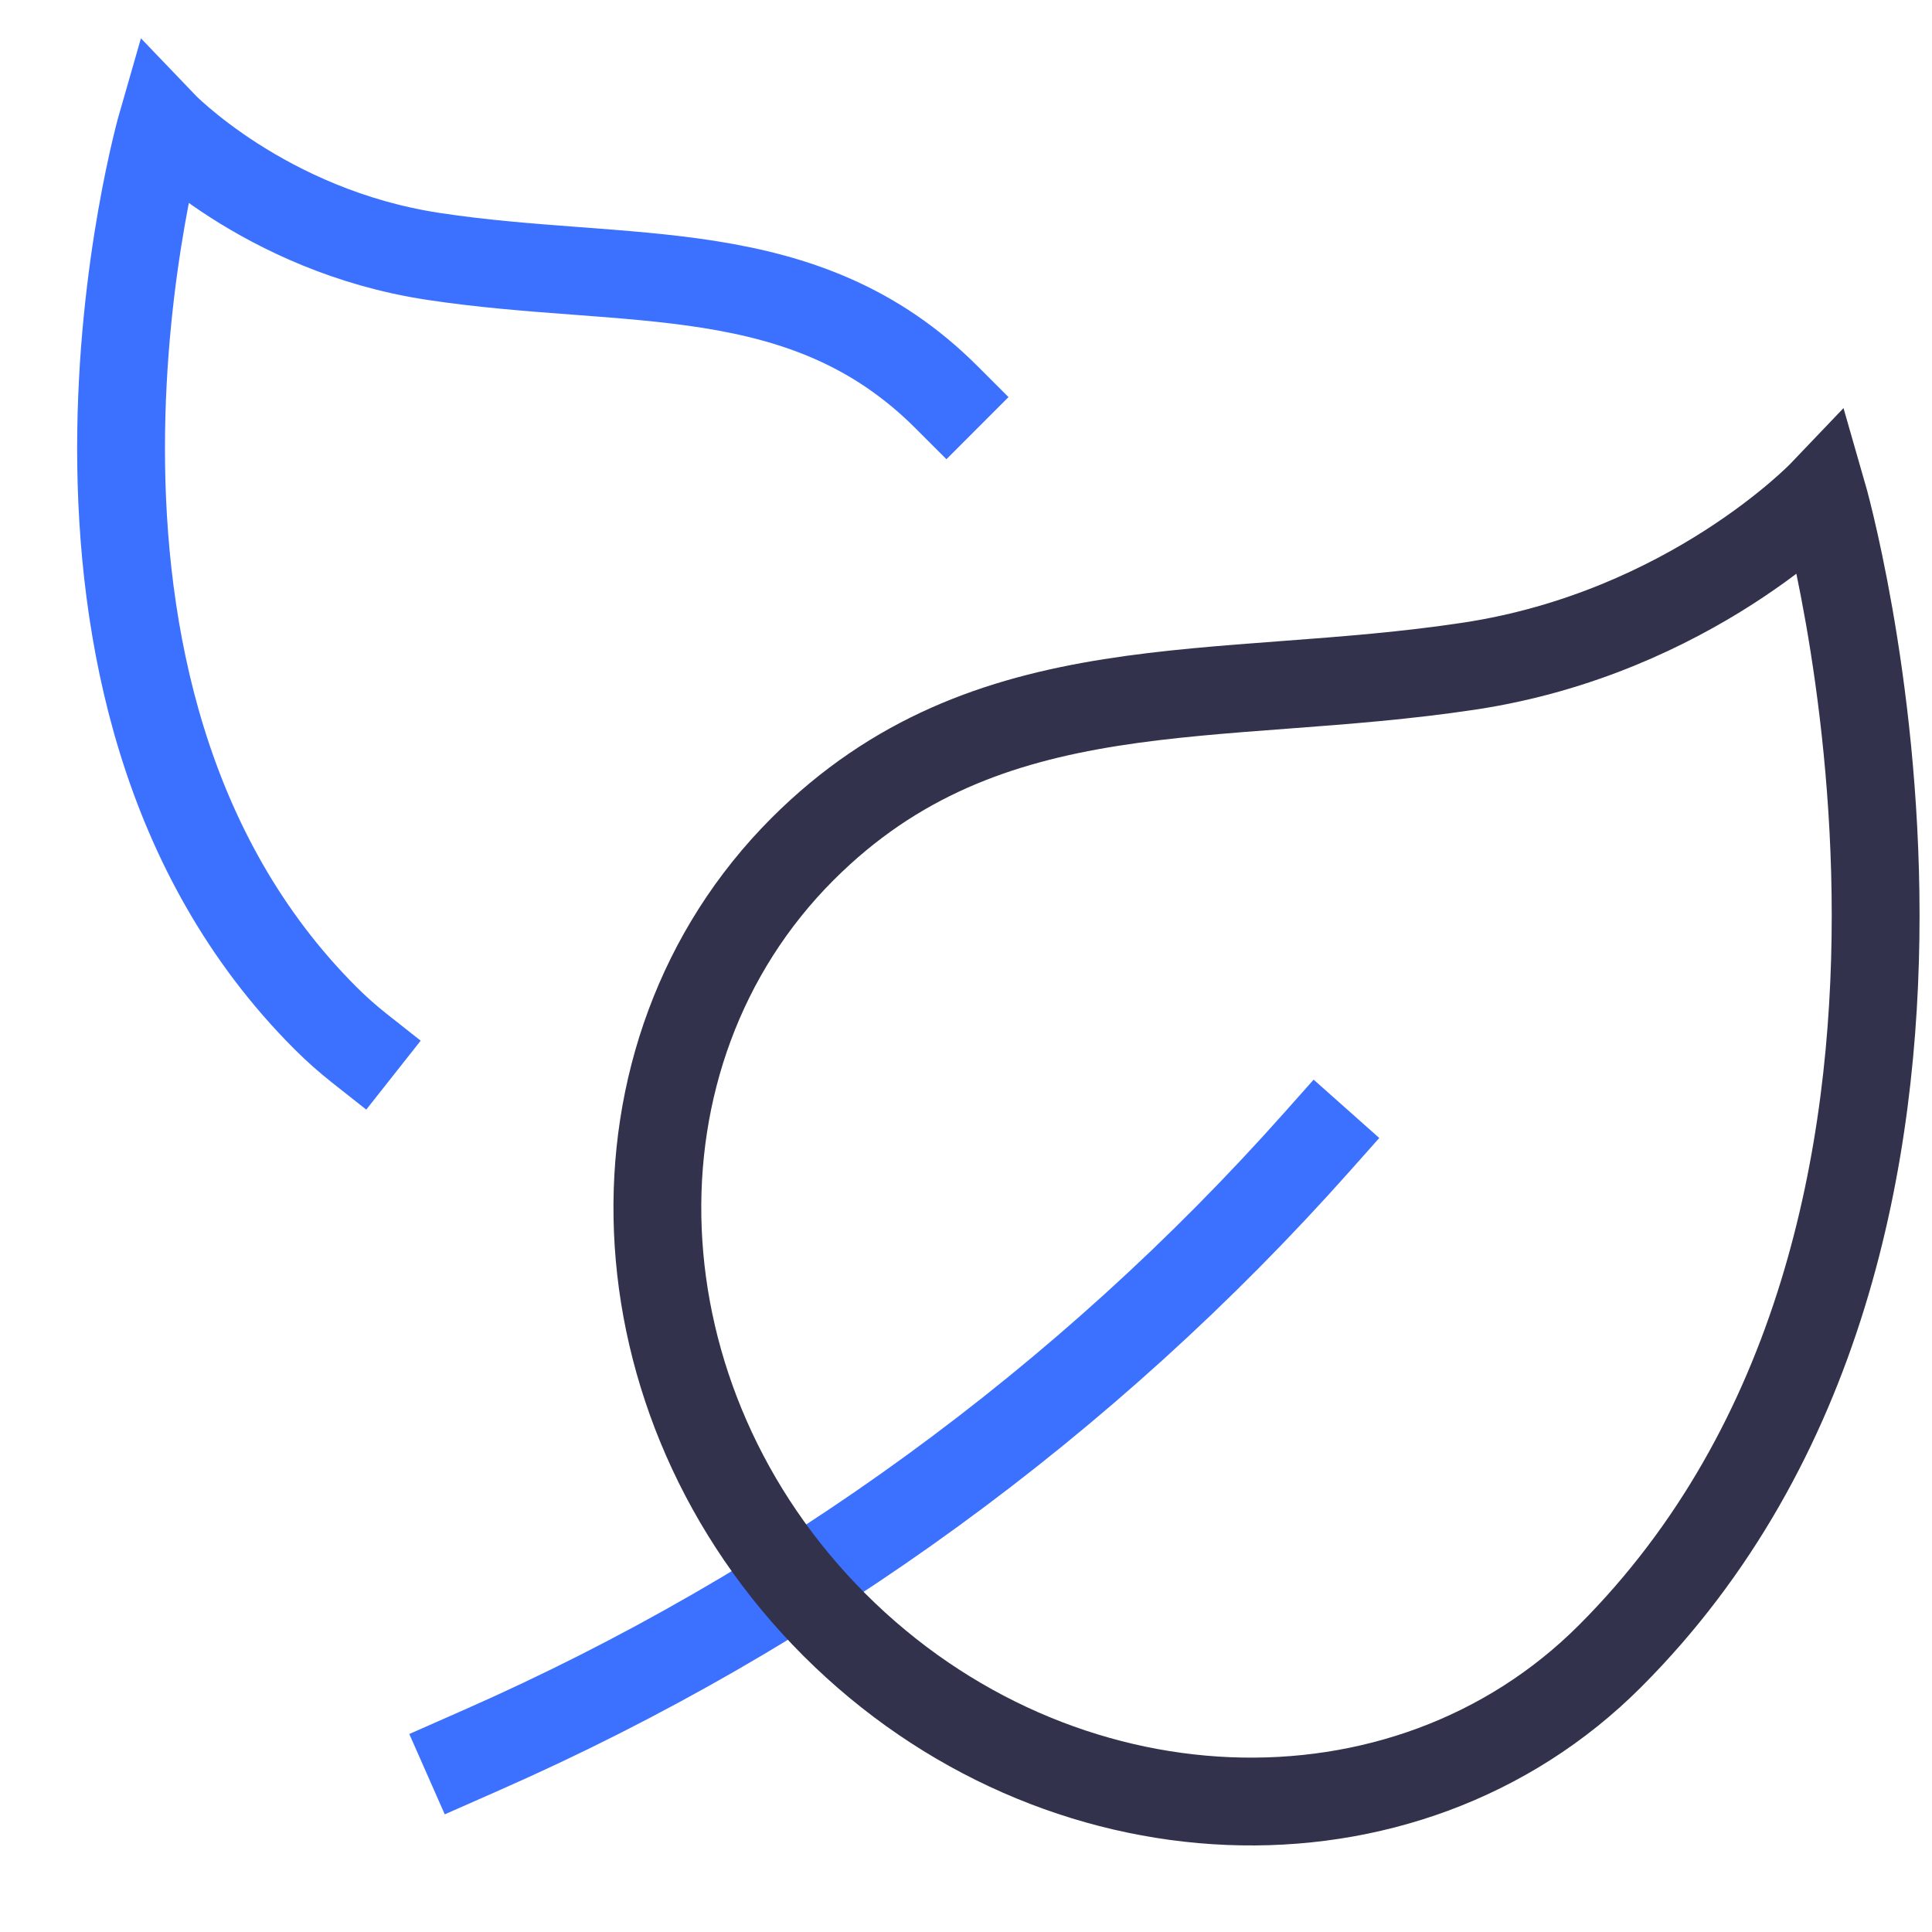 <svg width="22" height="22" viewBox="0 0 22 22" fill="none" xmlns="http://www.w3.org/2000/svg">
<path d="M15 13C12.364 15.965 9.121 18.327 5.49 19.926L5.32 20.001" stroke="#3B71FE" stroke-miterlimit="10" stroke-linecap="square"/>
<path d="M9.5 18.5C12.038 21.038 15.993 21.2 18.332 18.86C23.174 14.018 20.753 5.622 20.753 5.622C20.753 5.622 19.244 7.203 16.739 7.584C13.851 8.023 11.247 7.561 9.14 9.667C6.8 12.007 6.962 15.962 9.5 18.5Z" stroke="#32324C" stroke-miterlimit="10" stroke-linecap="square"/>
<path d="M10.777 4.522C9.156 2.902 7.153 3.257 4.931 2.919C3.004 2.626 1.844 1.411 1.844 1.411C1.844 1.411 -0.018 7.869 3.706 11.593C3.828 11.715 3.955 11.828 4.088 11.933" stroke="#3B71FE" stroke-miterlimit="10" stroke-linecap="square"/>
</svg>
